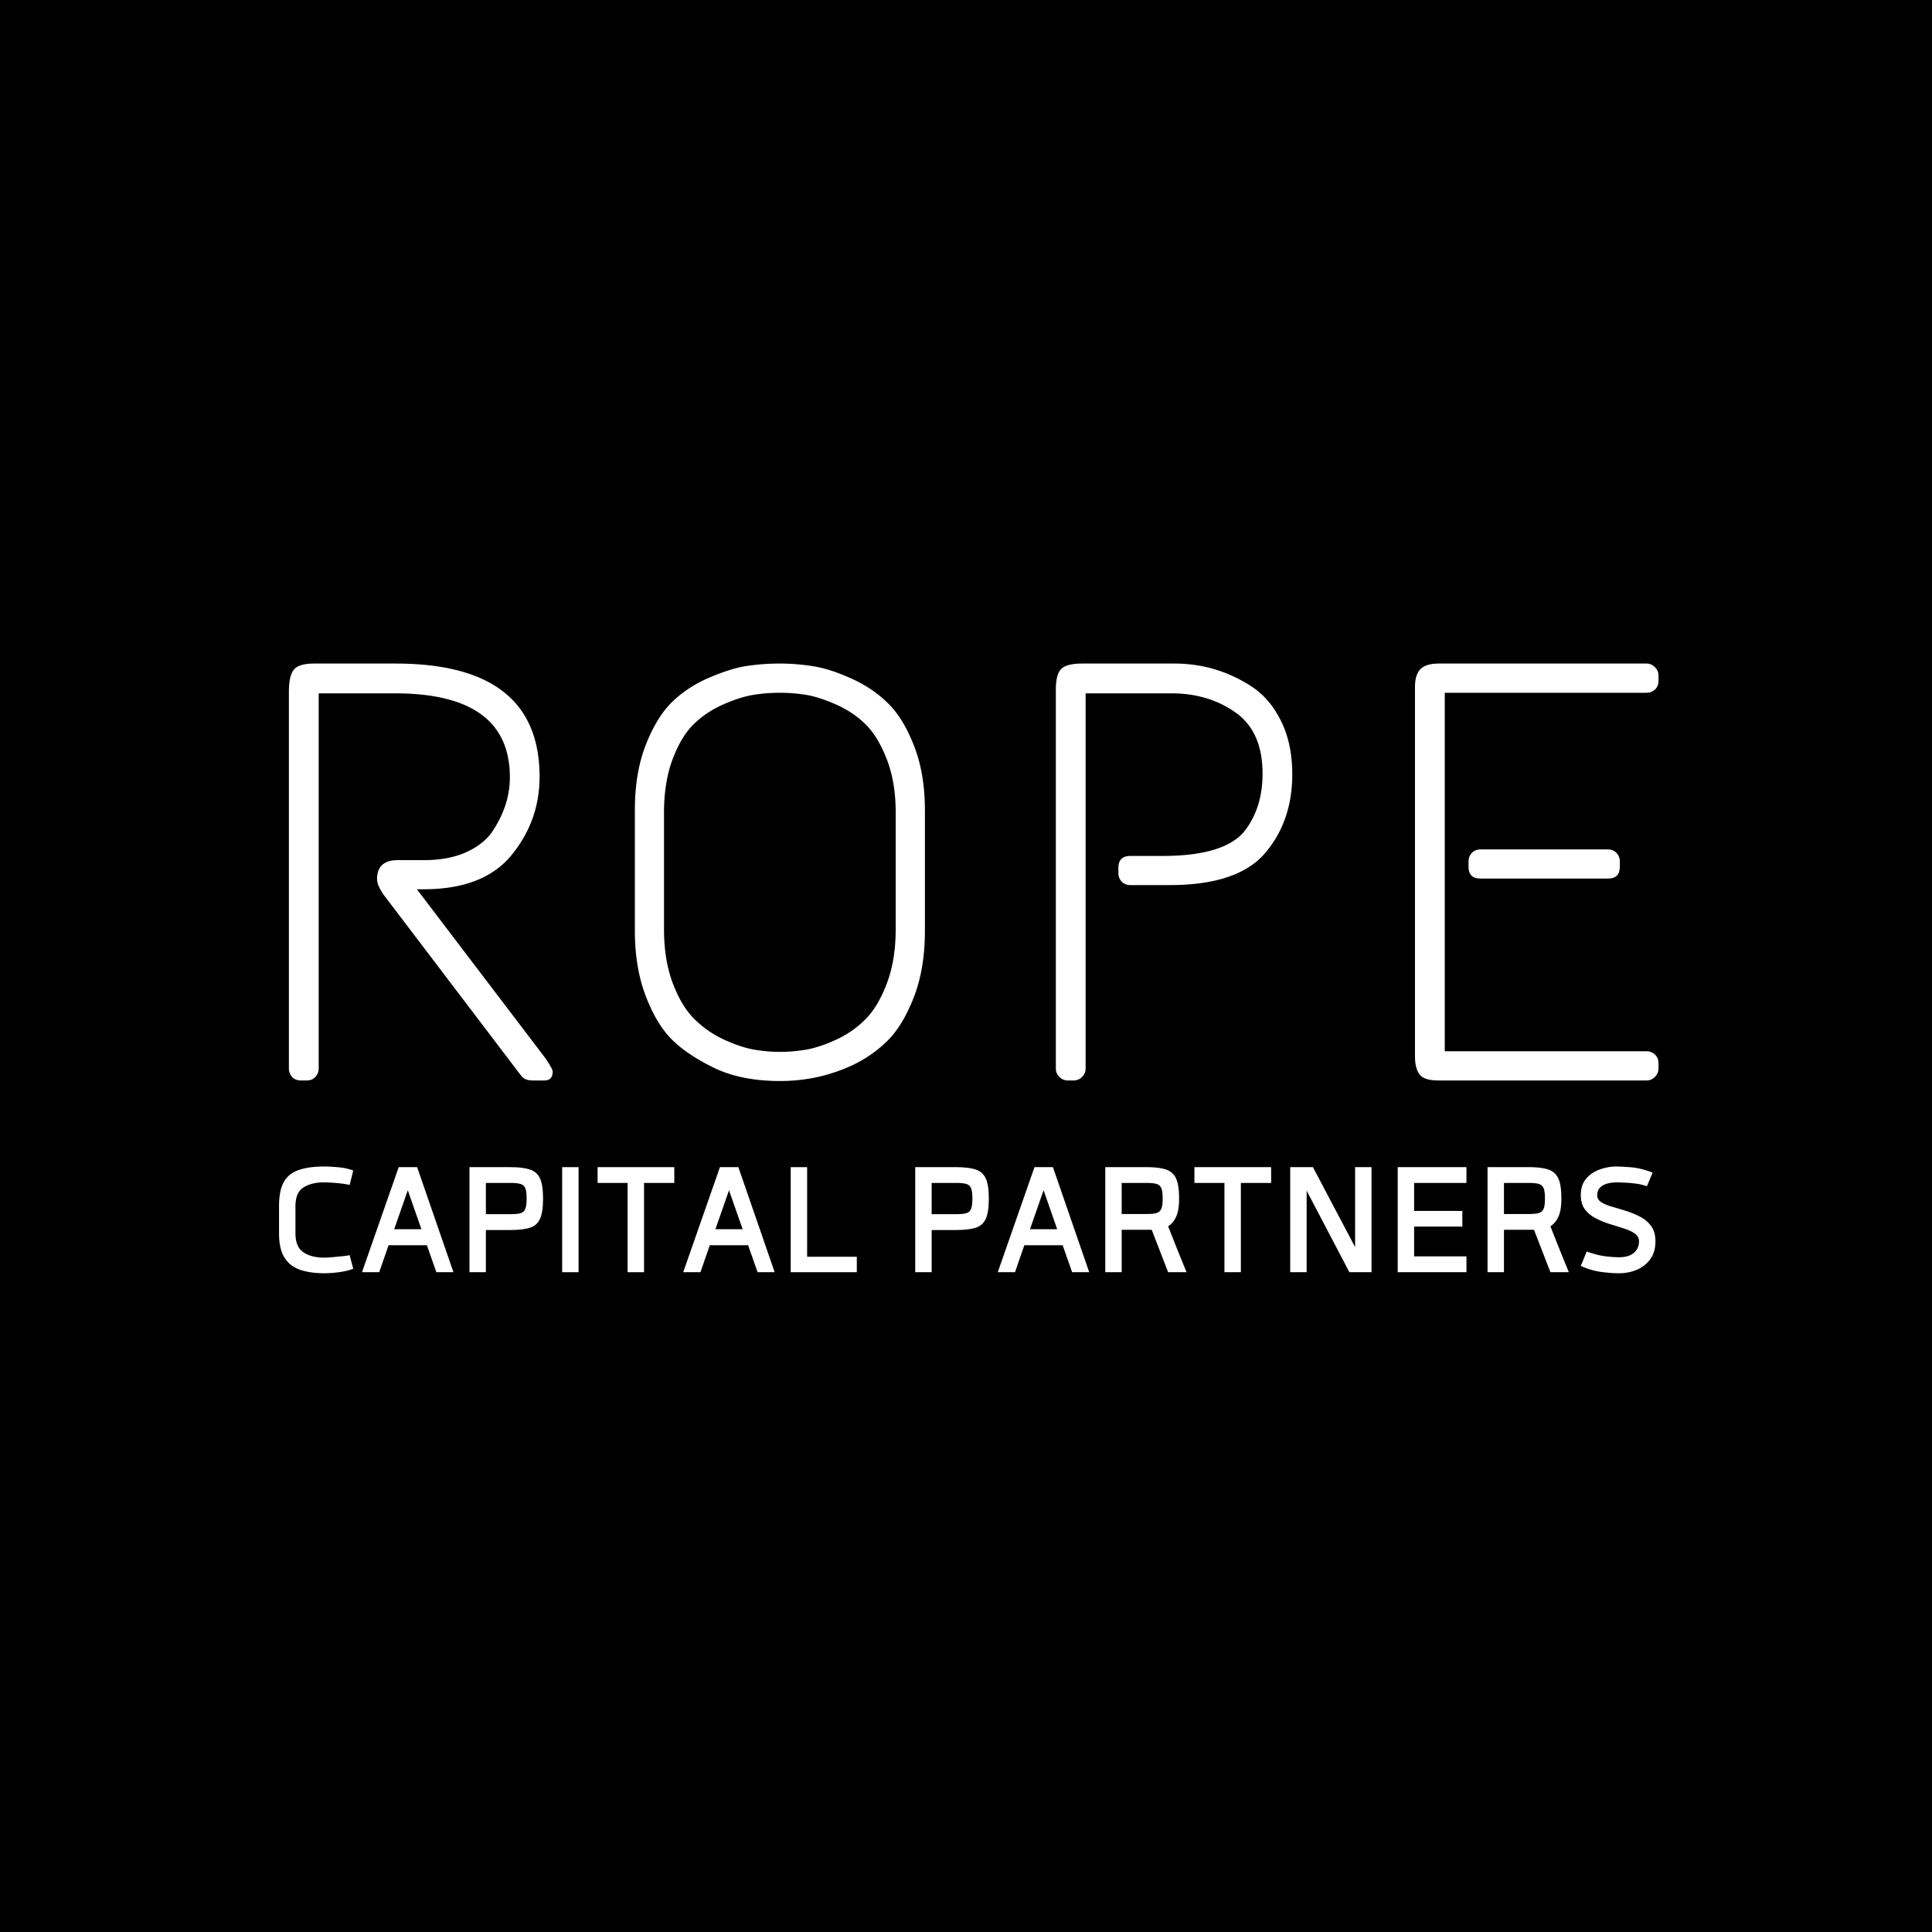 <?xml version="1.0" encoding="UTF-8"?>
<svg data-bbox="-37.5 -37.5 450 450" height="500" viewBox="0 0 375 375" width="500" xmlns="http://www.w3.org/2000/svg" data-type="color">
    <g>
        <path fill="#ffffff" d="M412.5-37.5v450h-450v-450z" data-color="1"/>
        <path fill="#000000" d="M412.5-37.5v450h-450v-450z" data-color="2"/>
        <path d="M60.935 128.795h15.828q27.968 0 27.969 21.969 0 8.549-5.438 15.203c-3.617 4.43-9.312 6.64-17.094 6.64h-1.28l24.968 32.829q1.39 2.078 1.39 2.547-.002 1.734-1.609 1.734h-2.312q-1.518.002-2.203-.922l-26.704-35.14q-1.265-1.858-1.265-3.016-.001-3.687 4.047-3.688h5.078q4.858.001 8.328-1.609 3.468-1.623 5.078-4.172 3.248-4.966 3.25-10.297 0-16.296-22.312-16.297H61.857v72.829q-.001.923-.641 1.625c-.43.46-.984.687-1.672.687h-1.156q-1.05.002-1.688-.687a2.36 2.36 0 0 1-.625-1.625v-73.172q0-3.122.985-4.282.982-1.156 3.875-1.156m0 0" fill="#ffffff" data-color="1"/>
        <path d="M137.666 131.53c2.781-1.196 5.207-1.954 7.281-2.266a43 43 0 0 1 6.422-.469c2.195 0 4.375.18 6.531.531q3.233.517 7.344 2.375 4.108 1.845 7.11 4.797 2.998 2.94 5.077 8.313 2.093 5.379 2.094 12.422V180.7q-.001 7.285-2.14 12.829-2.145 5.55-5.204 8.562-3.065 3.002-7.109 4.844c-4.312 1.93-8.86 2.89-13.64 2.89q-7.519 0-12.782-2.53c-3.5-1.696-6.258-3.548-8.266-5.548q-3.002-3.013-5.078-8.5-2.079-5.496-2.078-12.547v-23.468q-.002-7.278 2.14-12.703 2.141-5.436 5.142-8.329c2-1.925 4.382-3.484 7.156-4.671m24.578 5.203c-2.2-.97-4.125-1.586-5.781-1.86a32 32 0 0 0-5.094-.406q-2.596.001-5.14.406c-1.7.274-3.65.89-5.845 1.86q-3.28 1.44-5.718 3.812-2.424 2.36-4.11 6.813-1.674 4.454-1.672 10.343v22.657q-.002 5.894 1.672 10.406 1.688 4.5 4.172 6.984a20 20 0 0 0 5.719 4q3.233 1.5 5.828 1.969c1.738.305 3.457.453 5.156.453 1.696 0 3.41-.148 5.141-.453q2.608-.469 5.844-1.969a19.2 19.2 0 0 0 5.656-4c1.625-1.656 2.992-3.984 4.11-6.984q1.67-4.512 1.671-10.406V157.7q0-5.89-1.734-10.343-1.735-4.454-4.156-6.813-2.426-2.372-5.72-3.812m0 0" fill="#ffffff" data-color="1"/>
        <path d="M210.031 128.795h17.922q8.092 0 14.906 4.406 3.575 2.298 5.766 6.704c1.469 2.93 2.203 6.39 2.203 10.39q-.002 9.14-5.312 15.328-5.314 6.174-18.485 6.172h-7.64c-.688 0-1.247-.226-1.672-.687a2.3 2.3 0 0 1-.641-1.625v-1.032q0-2.31 2.313-2.312h6.25q12.593 0 16.296-5.313 3.124-4.388 3.125-10.64-.001-8.204-5.265-11.906-5.268-3.705-12.422-3.704h-16.656v72.829q0 .923-.688 1.625-.689.689-1.625.687h-1.156q-.923.002-1.625-.687c-.461-.47-.688-1.008-.688-1.625v-73.516q0-3 1.047-4.047c.696-.695 2.047-1.047 4.047-1.047m0 0" fill="#ffffff" data-color="1"/>
        <path d="M279.272 128.795H319.6c.625 0 1.164.235 1.625.703q.687.69.688 1.61v1.047q-.001 1.048-.688 1.687-.689.626-1.625.625h-39.172v69.578H319.6c.625 0 1.164.215 1.625.64q.687.643.688 1.673v1.047q-.001.923-.688 1.625-.689.689-1.625.687h-40.453c-1.844 0-3.059-.398-3.64-1.203q-.861-1.219-.86-3.422v-71.781q0-2.31 1.031-3.406 1.044-1.11 3.594-1.11m8.078 36.078h24.75c.688 0 1.242.23 1.672.688q.64.689.64 1.625v1.031q-.002 2.314-2.312 2.313h-24.75q-2.313 0-2.312-2.313v-1.031c0-.625.21-1.164.64-1.625q.64-.687 1.672-.688m0 0" fill="#ffffff" data-color="1"/>
        <path d="M54.16 234.137q-.001-3.075.952-4.75.968-1.669 2.938-2.312 1.967-.657 4.89-.657 1.247.002 2.829.157 1.576.157 2.796.625l-.703 2.797q-.562-.154-1.547-.266a26 26 0 0 0-1.921-.172q-.939-.061-1.454-.062-2.532.001-4.062 1c-1.024.667-1.531 1.882-1.531 3.64v5.234c0 1.762.507 2.993 1.53 3.688q1.531 1.048 4.063 1.047.514.002 1.47-.078l1.952-.188q.985-.091 1.5-.219l.703 2.641c-.812.313-1.746.54-2.796.672a23 23 0 0 1-2.829.203q-2.719 0-4.687-.672-1.97-.67-3.031-2.36-1.065-1.698-1.063-4.733Zm0 0" fill="#ffffff" data-color="1"/>
        <path d="M77.387 226.543h3.578l7.047 20.391H84.7l-1.844-5.234h-7.438l-1.812 5.234h-3.344Zm-.875 12.047h5.281l-2.64-7.562Zm0 0" fill="#ffffff" data-color="1"/>
        <path d="M91.125 226.543h7.906q2.437.001 3.813.453 1.388.457 1.968 1.735.593 1.267.594 3.828v.156q-.001 2.565-.594 3.86-.58 1.3-1.968 1.734-1.376.439-3.813.438h-4.719v8.187h-3.187Zm3.187 3.063v6.062h4.766c.813 0 1.445-.054 1.906-.172q.685-.17.953-.796.282-.638.282-1.985v-.156c0-.914-.094-1.578-.282-1.984-.18-.407-.496-.664-.953-.782q-.688-.187-1.906-.187Zm0 0" fill="#ffffff" data-color="1"/>
        <path d="M109.114 246.934v-20.39h3.187v20.39Zm0 0" fill="#ffffff" data-color="1"/>
        <path d="M130.88 229.606h-5.874v17.328h-3.188v-17.328h-5.828v-3.063h14.89Zm0 0" fill="#ffffff" data-color="1"/>
        <path d="M139.738 226.543h3.578l7.047 20.391h-3.312l-1.844-5.234h-7.438l-1.812 5.234h-3.344Zm-.875 12.047h5.281l-2.64-7.562Zm0 0" fill="#ffffff" data-color="1"/>
        <path d="M166.305 243.934v3h-12.828v-20.39h3.187v17.39Zm0 0" fill="#ffffff" data-color="1"/>
        <path d="M177.647 226.543h7.906q2.437.001 3.813.453 1.388.457 1.968 1.735.593 1.267.594 3.828v.156q-.001 2.565-.594 3.86-.58 1.3-1.968 1.734-1.376.439-3.813.438h-4.719v8.187h-3.187Zm3.187 3.063v6.062h4.766c.813 0 1.445-.054 1.906-.172q.685-.17.953-.796.282-.638.282-1.985v-.156c0-.914-.094-1.578-.282-1.984-.18-.407-.496-.664-.953-.782q-.689-.187-1.906-.187Zm0 0" fill="#ffffff" data-color="1"/>
        <path d="M200.792 226.543h3.578l7.047 20.391h-3.312l-1.844-5.234h-7.438l-1.812 5.234h-3.344Zm-.875 12.047h5.281l-2.64-7.562Zm0 0" fill="#ffffff" data-color="1"/>
        <path d="M214.53 226.543h7.953q2.437.001 3.813.453 1.371.457 1.968 1.735.593 1.267.594 3.828v.156q0 2.174-.562 3.422-.55 1.235-1.563 1.89.826 2.1 1.766 4.454a572 572 0 0 0 1.812 4.453h-3.578l-3.187-8.234h-5.829v8.234h-3.187Zm3.187 3.063v6.031h4.797q1.266.002 1.922-.172c.445-.125.766-.39.953-.797.188-.406.281-1.054.281-1.953v-.156c0-.914-.093-1.578-.28-1.984-.188-.407-.509-.664-.954-.782q-.656-.187-1.922-.187Zm0 0" fill="#ffffff" data-color="1"/>
        <path d="M246.728 229.606h-5.875v17.328h-3.188v-17.328h-5.828v-3.063h14.89Zm0 0" fill="#ffffff" data-color="1"/>
        <path d="M253.617 231.106v15.828h-3.187v-20.39h4.406l8.188 15.515v-15.516h3.187v20.391h-4.297Zm0 0" fill="#ffffff" data-color="1"/>
        <path d="M271.292 246.934v-20.39h13.344v3.062h-10.157v5.437h9.36v3.032h-9.36v5.78h10.157v3.079Zm0 0" fill="#ffffff" data-color="1"/>
        <path d="M288.73 226.543h7.954q2.437.001 3.813.453 1.371.457 1.968 1.735.593 1.267.594 3.828v.156q0 2.174-.562 3.422-.55 1.235-1.563 1.89.826 2.1 1.766 4.454a572 572 0 0 0 1.812 4.453h-3.578l-3.187-8.234h-5.829v8.234h-3.187Zm3.188 3.063v6.031h4.797q1.266.002 1.922-.172c.445-.125.766-.39.953-.797.188-.406.282-1.054.282-1.953v-.156c0-.914-.094-1.578-.282-1.984-.187-.407-.508-.664-.953-.782q-.656-.187-1.922-.187Zm0 0" fill="#ffffff" data-color="1"/>
        <path d="M307.975 242.918q2.12.75 3.703.938 1.577.174 2.562.172 1.888 0 2.891-.844c.664-.57 1-1.316 1-2.234q-.002-.952-.812-1.516-.798-.574-2.11-.984-1.3-.422-2.734-.86-1.44-.45-2.735-1.125-1.3-.667-2.109-1.734-.797-1.06-.797-2.766-.002-1.999 1.063-3.219 1.061-1.216 2.656-1.765a9.5 9.5 0 0 1 3.172-.563q.78 0 2.75.141 1.966.142 4.297 1.047l-1.11 2.64a10.3 10.3 0 0 0-2.344-.53q-1.188-.14-2.125-.173a30 30 0 0 0-1.28-.047c-1.212 0-2.165.211-2.86.625q-1.031.627-1.031 1.844 0 .877.796 1.39c.54.337 1.243.626 2.11.876.875.25 1.789.527 2.75.828q1.434.457 2.734 1.14c.864.462 1.563 1.063 2.094 1.813q.812 1.126.813 2.938 0 2.05-.985 3.422-.986 1.375-2.594 2.078-1.612.689-3.5.687c-.98 0-2.125-.086-3.437-.25q-1.97-.263-3.969-1.172Zm0 0" fill="#ffffff" data-color="1"/>
    </g>
</svg>
